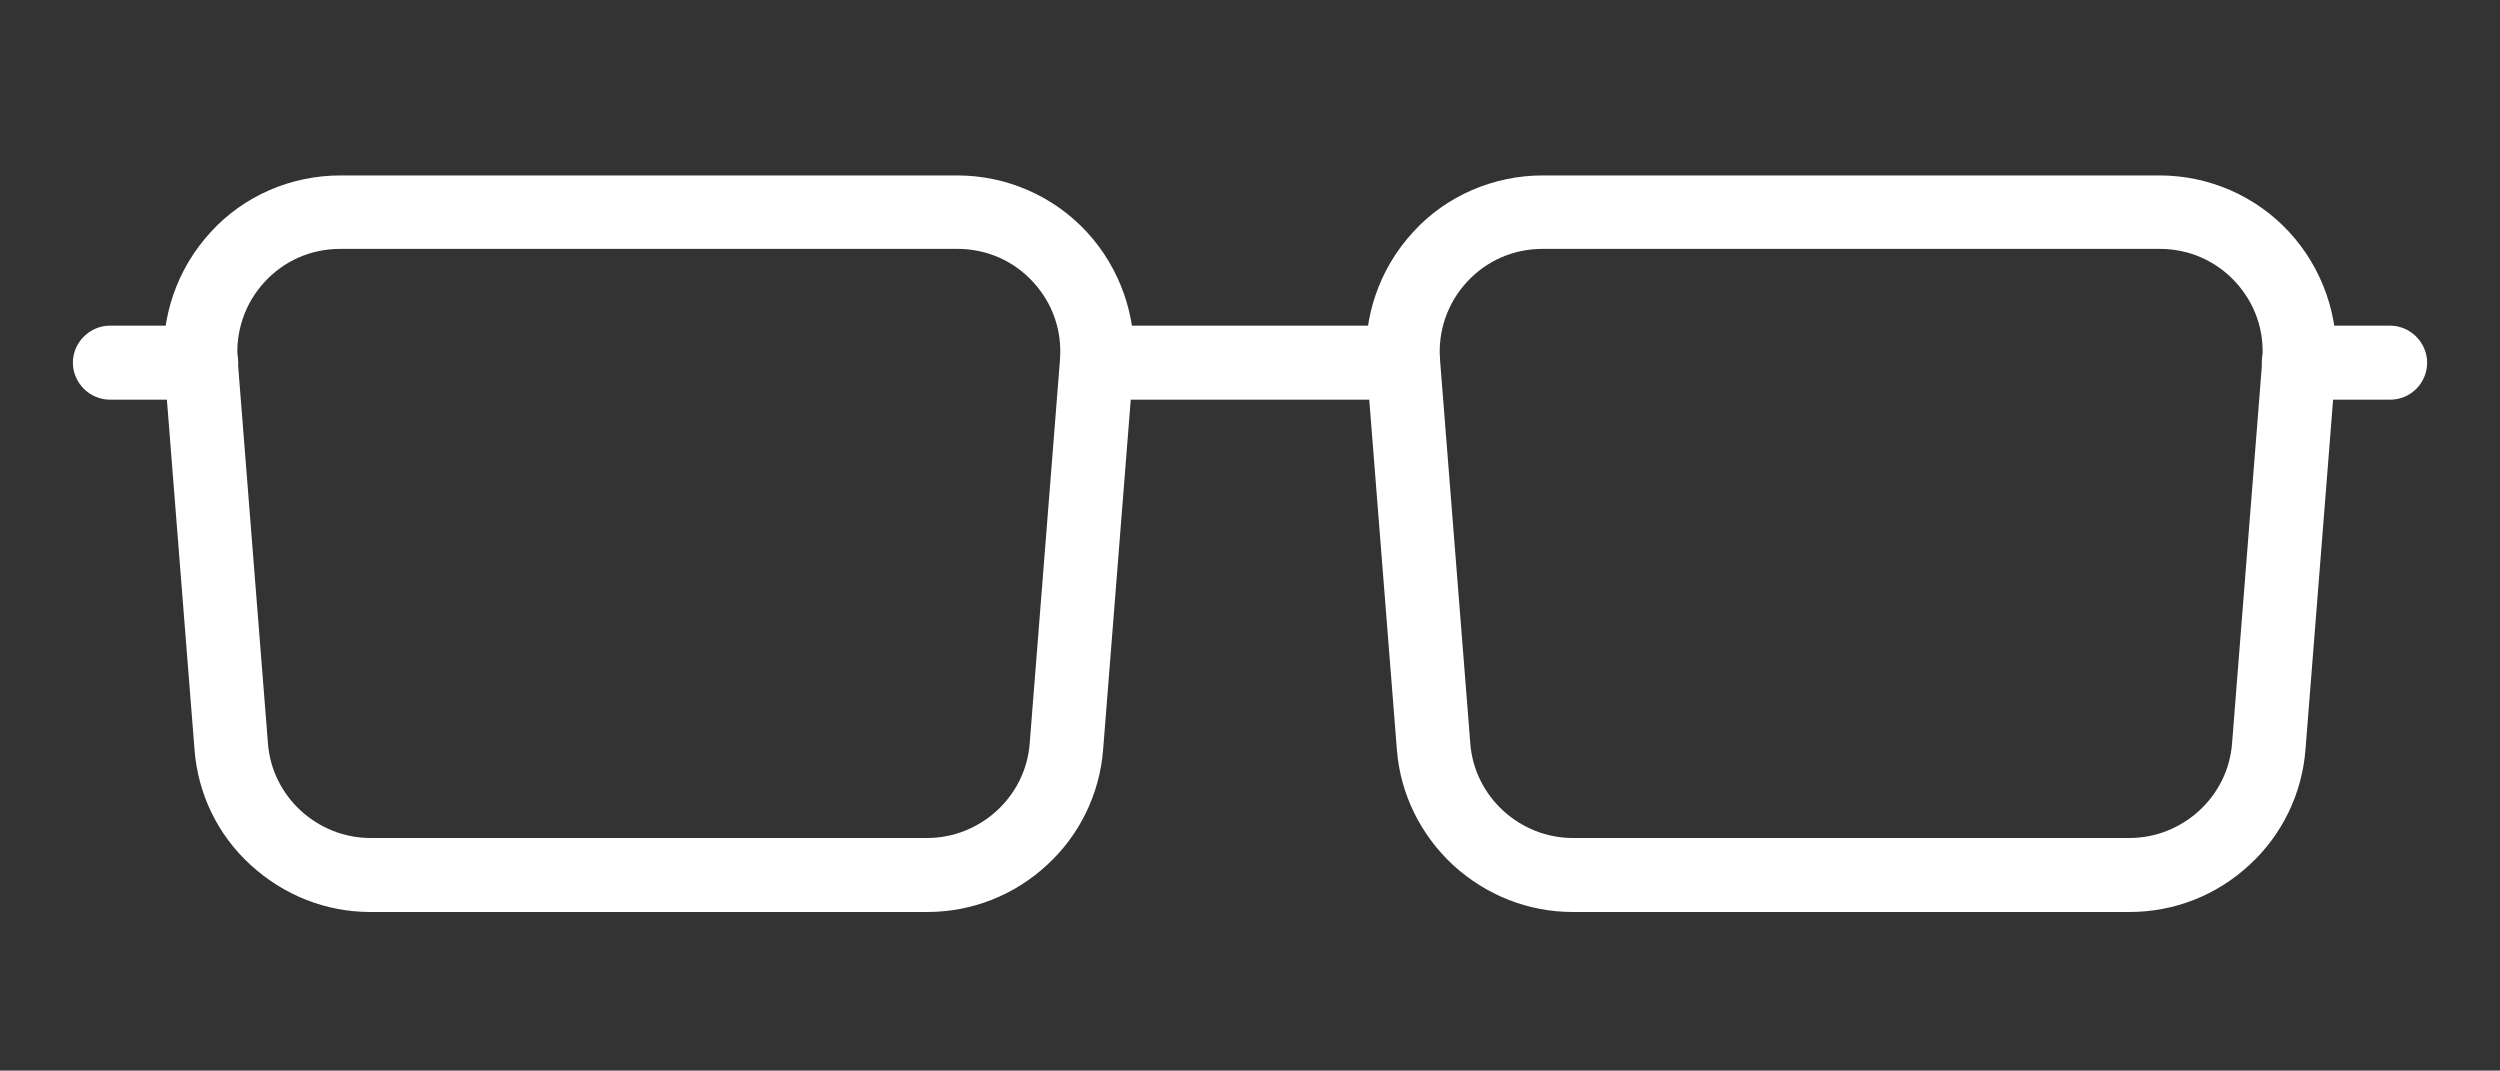 <?xml version="1.0" encoding="utf-8"?>
<!-- Generator: Adobe Illustrator 26.0.3, SVG Export Plug-In . SVG Version: 6.00 Build 0)  -->
<svg version="1.1" id="Calque_1" xmlns="http://www.w3.org/2000/svg" xmlns:xlink="http://www.w3.org/1999/xlink" x="0px" y="0px"
	 viewBox="0 0 446 191" style="enable-background:new 0 0 446 191;" xml:space="preserve">
<rect x="0" y="0" width="446" height="191" fill="#333333" stroke="none"/>
<style type="text/css">
	.st0{fill:#FFFFFF;}
</style>
<g>
	<path class="st0" d="M165.4,162.7H66.1c-8,0-15.5-3-21.4-8.4s-9.4-12.7-10-20.6l-5.4-68.4c-0.7-8.7,2.3-17.4,8.3-23.9
		c5.9-6.5,14.4-10.1,23.1-10.1h110.1c8.8,0,17.2,3.7,23.1,10.1c5.9,6.4,9,15.1,8.3,23.9l-5.4,68.4c-0.6,7.9-4.2,15.3-10,20.6
		C181,159.7,173.4,162.7,165.4,162.7L165.4,162.7z M60.7,44.4c-5.2,0-10,2.1-13.5,5.9c-3.5,3.8-5.2,8.8-4.8,13.9l5.4,68.4
		c0.7,9.5,8.8,16.9,18.3,16.9h99.3c9.5,0,17.6-7.4,18.3-16.9l5.4-68.4c0.4-5.2-1.3-10.1-4.8-13.9s-8.3-5.9-13.5-5.9H60.7z"/>
	<path class="st0" d="M379.9,162.7h-99.3c-8,0-15.5-3-21.4-8.4c-5.8-5.4-9.4-12.7-10-20.6l-5.4-68.4c-0.7-8.7,2.3-17.4,8.3-23.9
		c5.9-6.5,14.4-10.1,23.1-10.1h110.1c8.8,0,17.2,3.7,23.1,10.1s9,15.1,8.3,23.9l-5.4,68.4c-0.6,7.9-4.2,15.3-10,20.6
		C395.5,159.7,387.9,162.7,379.9,162.7L379.9,162.7z M275.2,44.4c-5.2,0-10,2.1-13.5,5.9c-3.5,3.8-5.2,8.8-4.8,13.9l5.4,68.4
		c0.7,9.5,8.8,16.9,18.3,16.9h99.3c9.5,0,17.6-7.4,18.3-16.9l5.4-68.4c0.4-5.2-1.3-10.1-4.8-13.9s-8.3-5.9-13.5-5.9H275.2z"/>
	<path class="st0" d="M250.3,71.3h-54.6c-3.6,0-6.6-3-6.6-6.6s3-6.6,6.6-6.6h54.6c3.6,0,6.6,3,6.6,6.6S253.9,71.3,250.3,71.3z"/>
	<path class="st0" d="M35.8,71.3H19.6c-3.6,0-6.6-3-6.6-6.6s3-6.6,6.6-6.6h16.3c3.6,0,6.6,3,6.6,6.6S39.4,71.3,35.8,71.3z"/>
	<path class="st0" d="M426.4,71.3h-16.3c-3.6,0-6.6-3-6.6-6.6s3-6.6,6.6-6.6h16.3c3.6,0,6.6,3,6.6,6.6S430.1,71.3,426.4,71.3z"/>
</g>
</svg>
